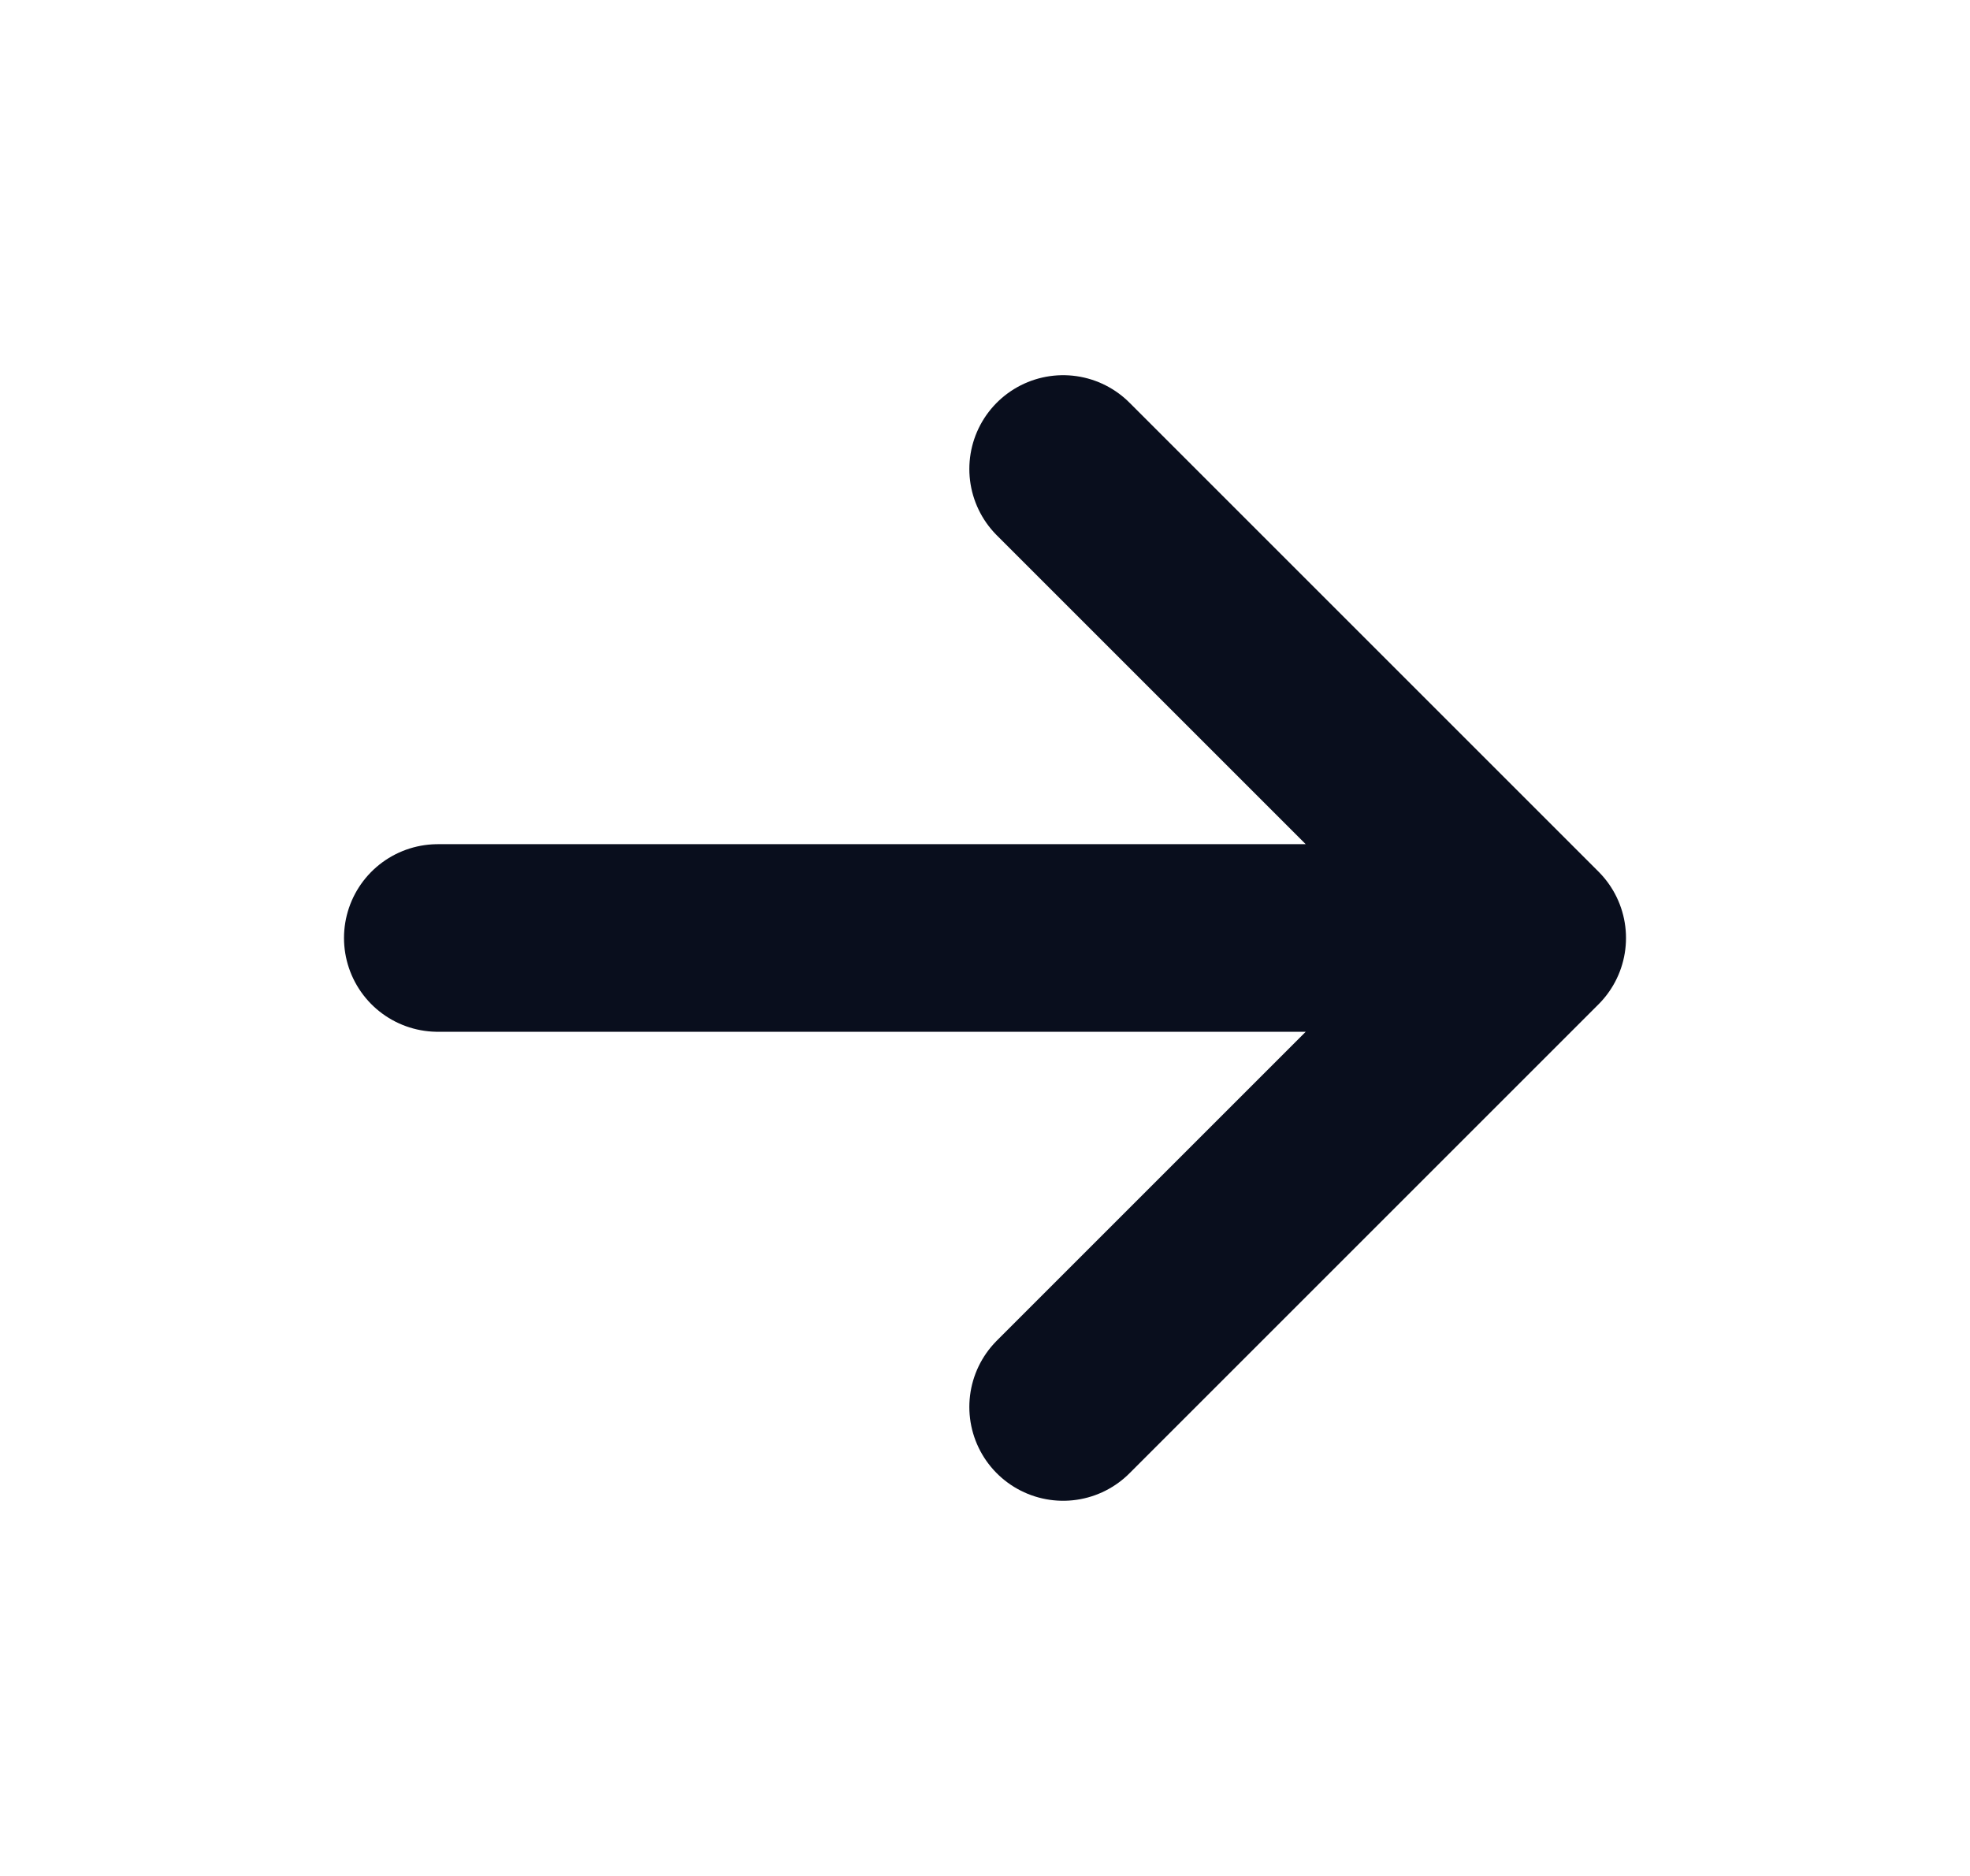 <svg width="21" height="20" viewBox="0 0 21 20" fill="none" xmlns="http://www.w3.org/2000/svg">
<path d="M4.667 10H16.333M16.333 10L11.333 15M16.333 10L11.333 5" stroke="#090E1D" stroke-width="2" stroke-linecap="round" stroke-linejoin="round"/>
</svg>
